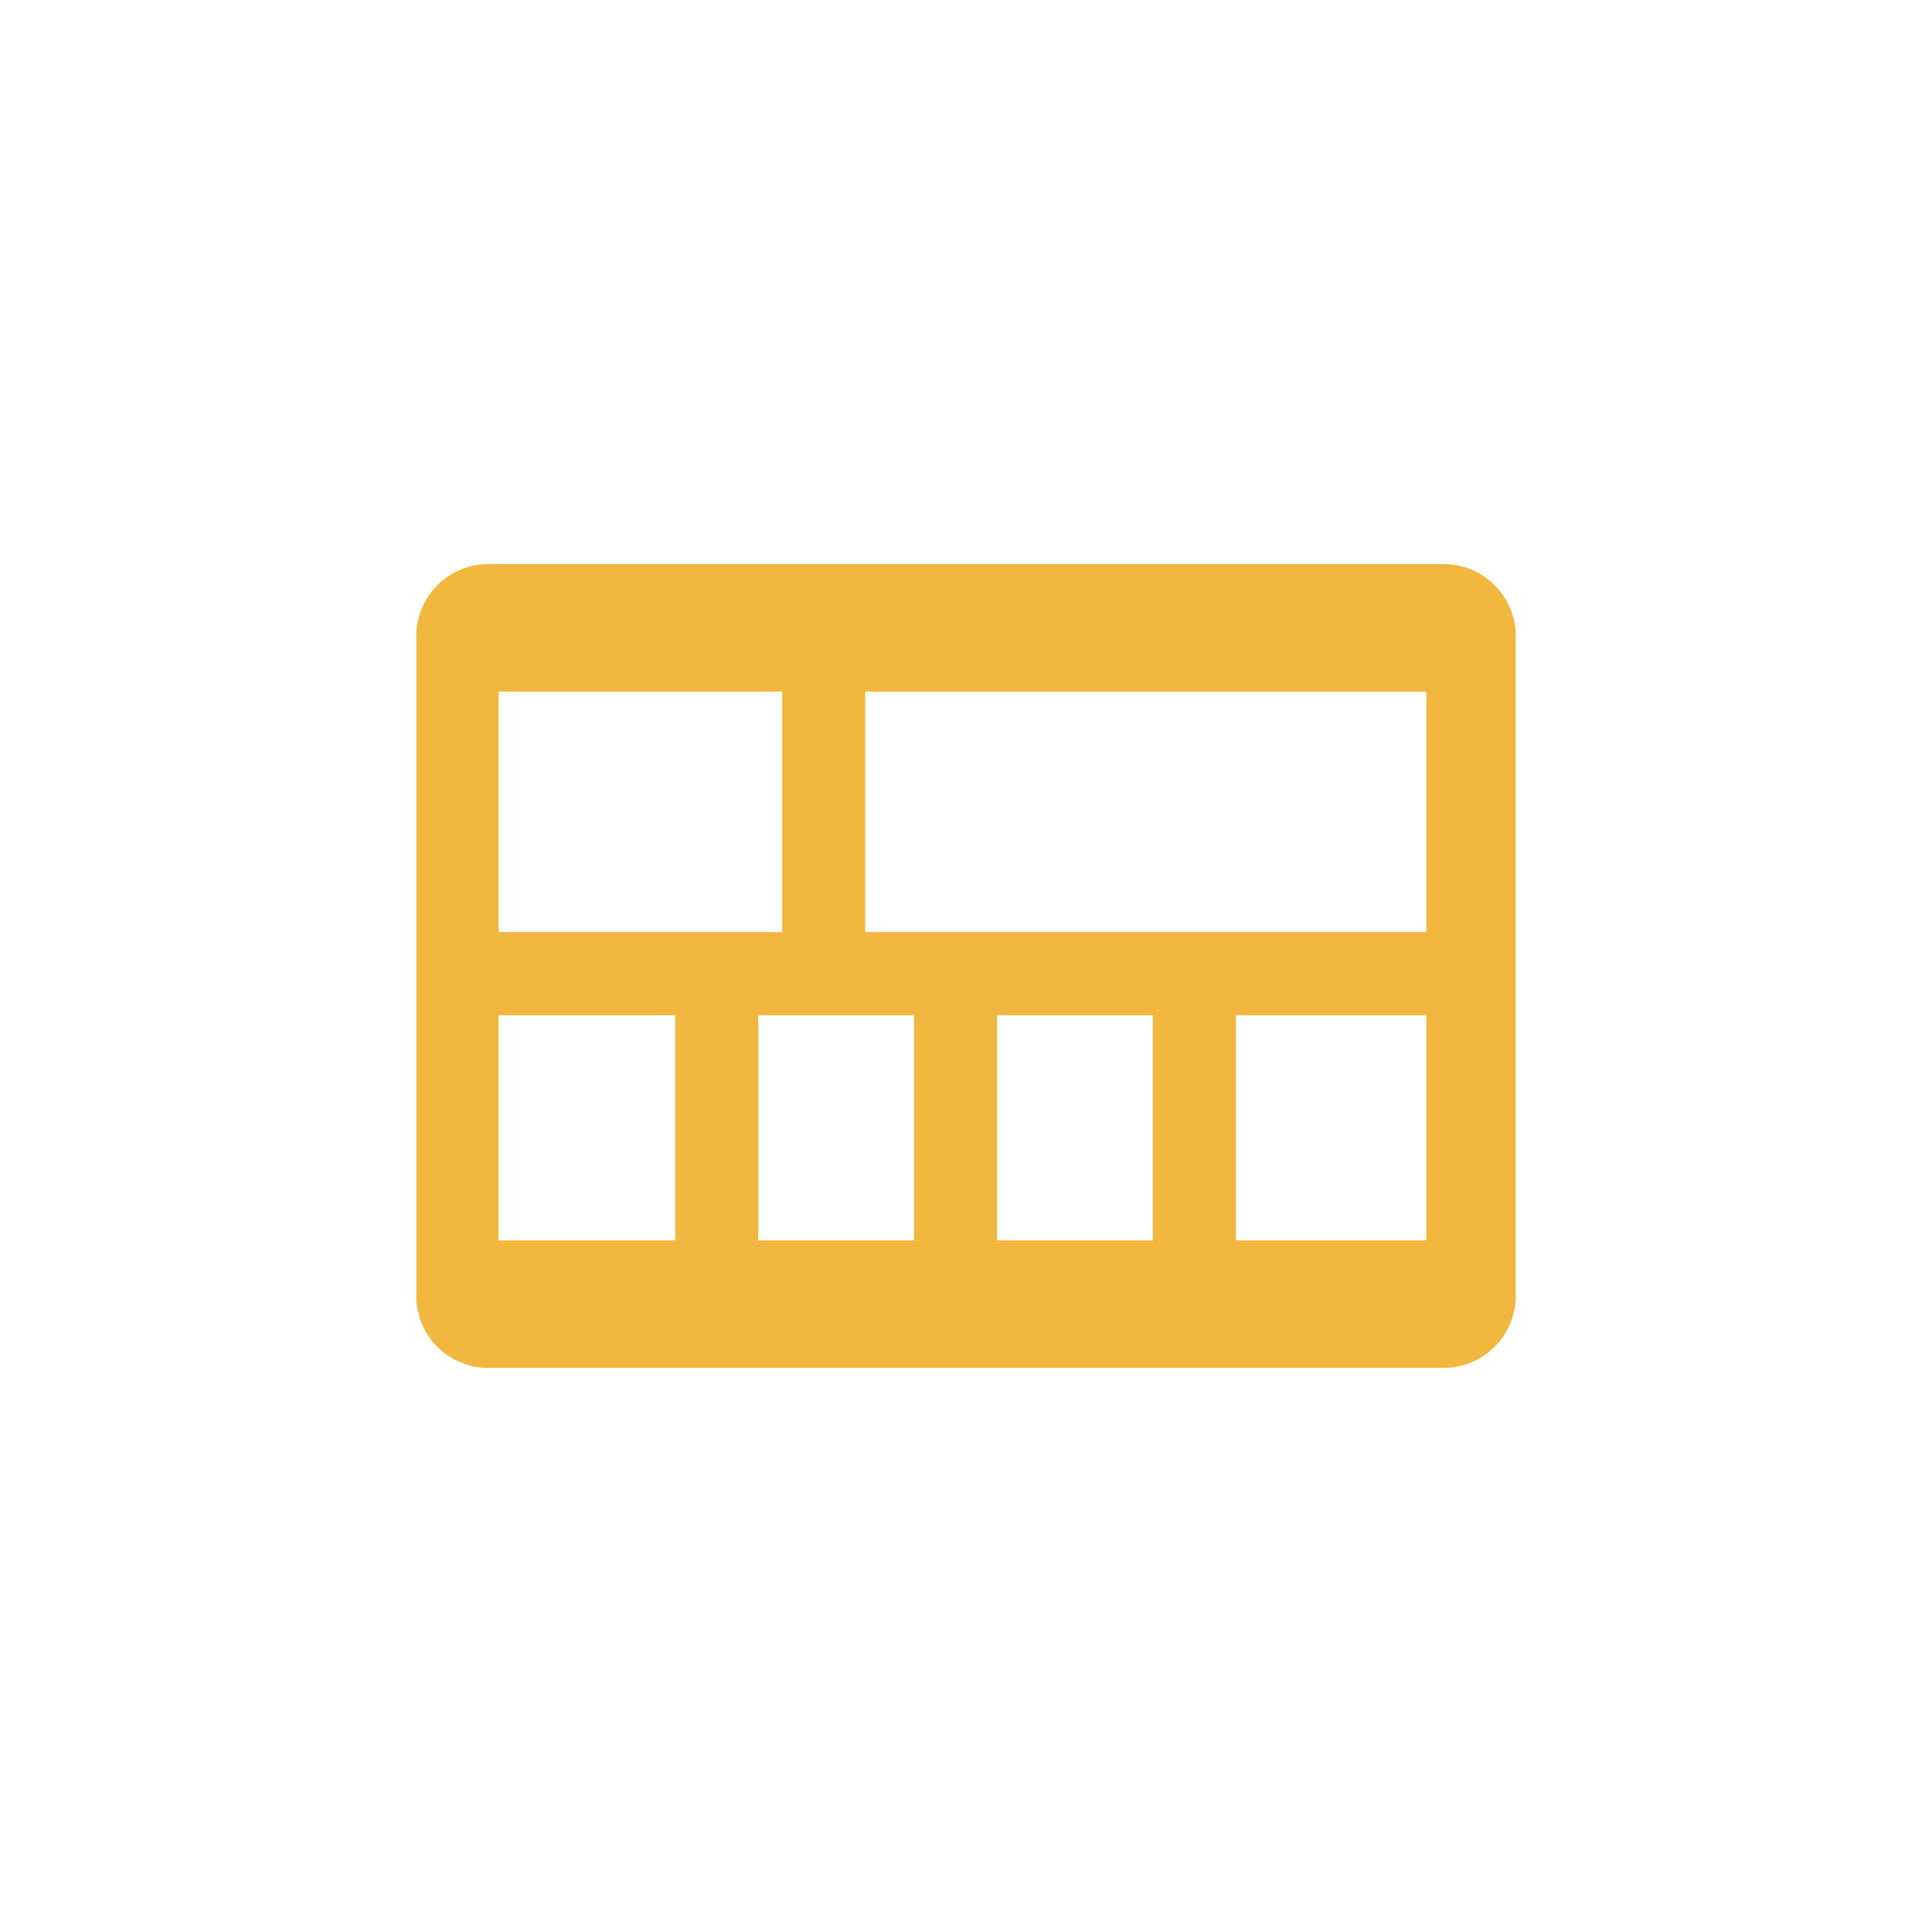 <svg xmlns="http://www.w3.org/2000/svg" id="Layer_1" data-name="Layer 1" viewBox="0 0 1000 1000"><defs><style>      .cls-1 {        fill: #f1b73f;        stroke-width: 0px;      }    </style></defs><path class="cls-1" d="M747.29,291.98H252.71c-20.57,0-37.25,16.68-37.25,37.25v341.54c0,20.57,16.68,37.25,37.25,37.25h494.58c20.57,0,37.25-16.68,37.25-37.25v-341.54c0-20.57-16.68-37.25-37.25-37.25ZM392.51,525.47h80.59v116.53h-80.59v-116.53ZM516.11,525.47h80.59v116.53h-80.59v-116.53ZM404.85,358v124.45h-146.78v-124.45h146.78ZM258.07,525.47h91.42v116.53h-91.42v-116.53ZM738.26,642h-98.54v-116.53h98.54v116.53ZM738.26,482.45h-290.39v-124.45h290.39v124.45Z"></path></svg>